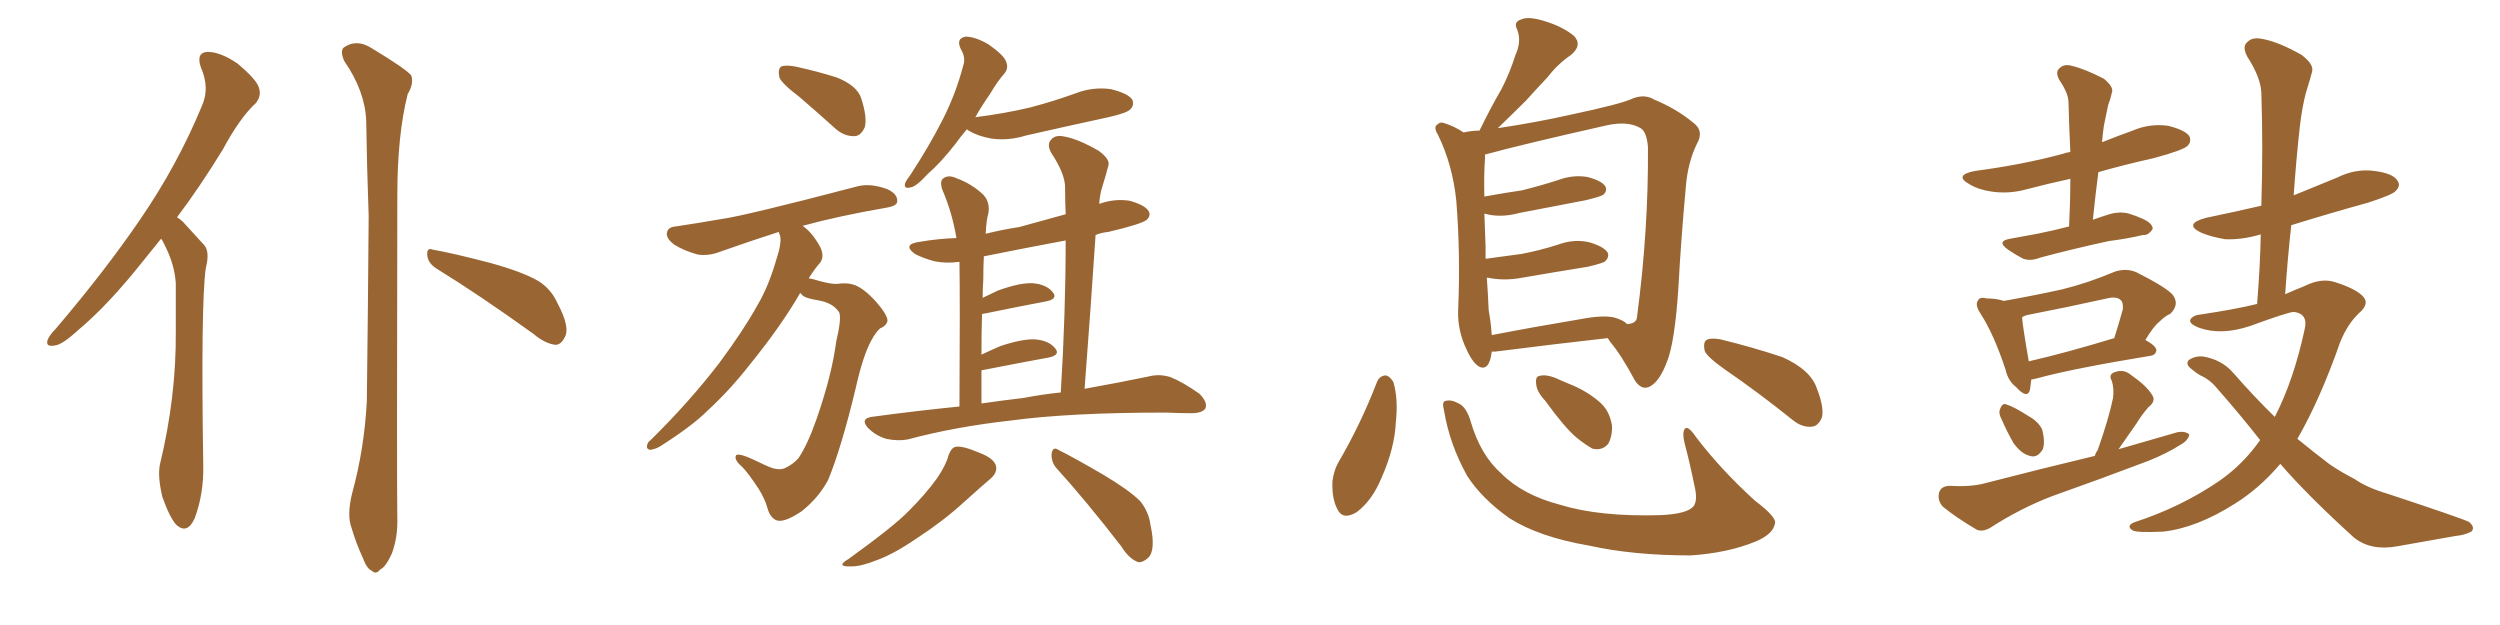 <svg xmlns="http://www.w3.org/2000/svg" xmlns:xlink="http://www.w3.org/1999/xlink" width="600" height="150"><path fill="#996633" padding="10" d="M38.67 57.28L38.67 57.28Q36.33 60.21 34.42 62.55L34.42 62.55Q25.93 73.24 18.90 79.10L18.90 79.10Q14.94 82.76 13.18 82.91L13.18 82.91Q10.84 83.35 11.43 81.59L11.43 81.59Q11.87 80.42 13.33 78.96L13.33 78.96Q25.20 65.04 33.69 52.59L33.69 52.59Q42.63 39.55 48.49 25.34L48.49 25.34Q50.39 21.09 48.19 16.11L48.19 16.11Q47.02 12.60 49.80 12.45L49.80 12.45Q52.88 12.45 56.98 15.23L56.98 15.23Q61.52 19.04 62.11 20.95L62.11 20.95Q62.84 23.00 61.38 24.76L61.38 24.76Q57.57 28.27 53.47 35.89L53.47 35.89Q47.90 44.97 42.48 52.15L42.48 52.15Q43.51 52.73 44.38 53.76L44.38 53.76Q46.29 55.81 49.07 58.89L49.07 58.89Q50.39 60.50 49.37 64.45L49.37 64.45Q48.19 73.24 48.78 111.62L48.78 111.62Q48.93 118.51 46.73 124.37L46.73 124.37Q44.97 128.32 42.33 125.98L42.33 125.98Q40.72 124.22 38.96 119.24L38.96 119.24Q37.79 114.26 38.38 111.47L38.38 111.47Q42.33 95.21 42.19 79.39L42.19 79.39Q42.19 73.83 42.19 67.97L42.19 67.97Q41.89 63.43 39.55 58.89L39.55 58.89Q39.11 57.86 38.67 57.28ZM84.52 118.36L84.52 118.36Q87.45 107.67 88.04 96.24L88.04 96.24Q88.33 73.10 88.48 51.86L88.48 51.86Q88.04 39.70 87.89 29.00L87.89 29.00Q87.60 21.83 82.62 14.65L82.62 14.65Q81.59 12.30 82.47 11.43L82.47 11.43Q85.55 9.23 89.21 11.57L89.21 11.57Q97.71 16.70 98.73 18.16L98.73 18.16Q99.32 20.21 97.85 22.56L97.85 22.56Q95.36 32.37 95.36 46.88L95.36 46.88Q95.21 116.60 95.36 124.22L95.36 124.22Q95.51 128.91 94.04 132.86L94.04 132.86Q92.58 136.08 91.26 136.67L91.26 136.67Q90.23 137.99 89.21 136.96L89.21 136.96Q88.04 136.52 87.01 133.74L87.01 133.74Q85.40 130.22 84.38 126.71L84.38 126.71Q83.20 123.63 84.52 118.36ZM104.74 64.45L104.74 64.45L104.74 64.45Q102.69 63.13 102.54 61.23L102.54 61.23Q102.39 59.33 103.86 59.91L103.86 59.91Q108.84 60.79 117.77 63.13L117.77 63.13Q125.68 65.33 129.35 67.53L129.35 67.53Q132.28 69.43 133.74 72.66L133.74 72.66Q136.96 78.66 135.50 81.01L135.50 81.01Q134.62 82.76 133.30 82.76L133.30 82.76Q130.81 82.47 128.03 80.13L128.03 80.13Q114.99 70.75 104.74 64.45ZM191.89 23.29L191.89 23.29Q187.65 20.07 187.06 18.60L187.06 18.60Q186.62 16.55 187.50 15.97L187.50 15.97Q188.53 15.53 190.87 15.97L190.87 15.97Q196.29 17.14 200.83 18.60L200.83 18.60Q205.66 20.51 206.69 23.58L206.69 23.58Q208.15 28.13 207.57 30.47L207.57 30.47Q206.69 32.52 205.22 32.67L205.22 32.67Q202.73 32.81 200.54 30.91L200.54 30.91Q196.00 26.81 191.89 23.29ZM192.04 70.31L192.04 70.31Q187.50 78.22 179.88 87.60L179.88 87.60Q175.20 93.60 169.78 98.58L169.78 98.58Q166.11 102.25 158.50 107.08L158.50 107.08Q157.32 107.81 156.01 107.96L156.01 107.96Q155.27 107.81 155.27 107.23L155.27 107.23Q155.27 106.20 156.15 105.62L156.15 105.62Q165.53 96.39 172.71 87.01L172.71 87.01Q178.56 79.10 181.79 73.24L181.79 73.24Q184.42 68.85 186.33 62.26L186.33 62.26Q187.65 58.30 187.21 56.54L187.21 56.54Q186.91 55.81 186.91 55.66L186.91 55.66Q180.91 57.57 173.00 60.35L173.00 60.35Q170.07 61.52 167.43 61.08L167.43 61.08Q164.21 60.21 161.87 58.74L161.87 58.74Q159.67 57.13 160.11 55.66L160.11 55.66Q160.40 54.49 162.16 54.35L162.16 54.35Q167.14 53.61 173.00 52.59L173.00 52.59Q178.56 51.86 205.96 44.68L205.96 44.68Q209.03 43.95 212.99 45.41L212.99 45.41Q215.48 46.58 215.33 48.34L215.33 48.34Q215.33 49.37 212.99 49.80L212.99 49.80Q201.12 51.86 192.63 54.20L192.63 54.20Q194.97 55.81 196.88 59.33L196.88 59.33Q197.90 61.52 196.88 62.99L196.88 62.99Q195.56 64.45 194.09 66.80L194.09 66.80Q195.12 66.94 196.44 67.38L196.44 67.38Q199.66 68.26 200.98 68.12L200.98 68.12Q203.17 67.82 204.64 68.26L204.64 68.26Q206.98 68.85 210.21 72.36L210.21 72.36Q213.13 75.73 212.99 77.05L212.99 77.05Q212.70 78.22 211.23 78.81L211.23 78.81Q210.21 79.69 209.18 81.59L209.18 81.59Q207.13 85.25 205.37 93.16L205.37 93.16Q202.00 107.23 198.78 115.14L198.78 115.14Q196.44 119.53 192.33 122.75L192.33 122.75Q187.94 125.68 186.18 124.80L186.18 124.80Q184.72 124.07 184.13 121.73L184.13 121.73Q183.54 119.68 182.08 117.33L182.08 117.33Q179.59 113.53 178.13 112.06L178.13 112.06Q176.07 110.30 176.66 109.28L176.66 109.28Q177.25 108.54 182.08 110.89L182.08 110.89Q185.01 112.35 186.04 112.50L186.04 112.50Q187.35 112.79 188.38 112.35L188.38 112.35Q190.28 111.47 191.60 110.01L191.60 110.01Q193.80 106.79 196.00 100.49L196.00 100.49Q199.66 89.94 200.68 82.03L200.68 82.03Q202.00 76.46 201.42 75L201.42 75Q199.95 72.66 196.29 72.07L196.29 72.07Q193.65 71.63 192.77 71.04L192.77 71.04Q192.19 70.46 192.04 70.31ZM232.03 31.05L232.03 31.05Q230.42 32.96 229.39 34.42L229.39 34.42Q225.73 39.11 222.66 41.75L222.66 41.75Q219.87 44.82 218.55 44.97L218.55 44.97Q216.80 45.41 217.24 43.95L217.24 43.95Q217.53 43.21 218.55 41.89L218.55 41.89Q222.95 35.16 226.17 28.86L226.17 28.86Q229.39 22.56 231.15 15.82L231.15 15.82Q231.88 13.92 230.57 11.72L230.57 11.72Q229.39 9.23 231.74 8.79L231.74 8.79Q234.08 8.79 237.30 10.69L237.30 10.69Q240.82 13.18 241.41 14.65L241.41 14.65Q242.14 16.26 241.11 17.58L241.11 17.58Q239.50 19.34 237.60 22.56L237.60 22.56Q235.55 25.49 234.08 28.13L234.08 28.13Q241.11 27.25 247.27 25.78L247.27 25.78Q252.83 24.32 258.11 22.41L258.11 22.41Q262.21 20.80 266.60 21.39L266.60 21.39Q270.70 22.41 271.73 23.88L271.73 23.88Q272.31 25.20 271.29 26.22L271.29 26.22Q270.56 27.10 266.02 28.13L266.02 28.13Q255.91 30.32 246.24 32.52L246.24 32.52Q241.99 33.84 237.89 33.25L237.89 33.25Q234.67 32.67 232.47 31.35L232.47 31.35Q232.18 31.05 232.03 31.05ZM230.27 97.56L230.27 97.56Q230.42 71.78 230.27 62.84L230.27 62.84Q227.05 63.28 224.27 62.70L224.27 62.70Q221.48 61.96 219.58 60.94L219.58 60.94Q216.36 58.59 220.90 58.01L220.90 58.01Q225.15 57.28 229.54 57.13L229.54 57.13Q228.52 50.98 226.17 45.56L226.17 45.56Q225.44 43.36 226.46 42.77L226.46 42.77Q227.64 41.89 229.54 42.77L229.54 42.77Q233.20 44.09 235.99 46.73L235.99 46.73Q237.74 48.63 237.16 51.42L237.16 51.42Q236.72 52.88 236.57 56.10L236.57 56.10Q240.67 55.08 244.63 54.49L244.63 54.49Q250.34 52.88 255.76 51.42L255.76 51.42Q255.62 48.05 255.62 45.26L255.62 45.26Q255.76 41.89 252.25 36.62L252.25 36.62Q251.22 34.57 252.25 33.54L252.25 33.54Q253.27 32.23 255.62 32.81L255.62 32.81Q258.84 33.40 263.67 36.18L263.67 36.18Q266.46 38.23 266.02 39.70L266.02 39.70Q265.43 42.04 264.55 44.82L264.55 44.82Q263.96 46.58 263.82 48.93L263.82 48.93Q267.48 47.61 271.14 48.19L271.14 48.19Q274.80 49.22 275.68 50.68L275.68 50.68Q276.27 51.71 275.24 52.73L275.24 52.73Q274.07 53.76 266.02 55.66L266.02 55.66Q264.40 55.81 262.94 56.40L262.94 56.40Q261.77 73.97 260.30 93.31L260.30 93.31Q269.24 91.70 275.54 90.38L275.54 90.38Q278.32 89.65 280.96 90.53L280.96 90.53Q283.89 91.70 287.84 94.48L287.84 94.48Q289.89 96.53 289.31 98.00L289.31 98.00Q288.57 99.17 285.94 99.17L285.94 99.17Q283.01 99.17 279.79 99.02L279.79 99.02Q256.64 99.02 242.58 100.93L242.58 100.93Q229.39 102.39 217.82 105.47L217.82 105.47Q215.48 105.91 212.70 105.32L212.70 105.32Q210.21 104.59 208.30 102.69L208.30 102.69Q206.40 100.49 209.18 100.05L209.18 100.05Q220.02 98.58 230.27 97.56ZM245.65 95.51L245.65 95.51Q250.20 94.63 254.59 94.19L254.59 94.19Q255.76 75 255.76 57.71L255.76 57.71Q245.51 59.62 236.13 61.52L236.13 61.52Q235.99 64.01 235.99 67.09L235.99 67.09Q235.84 69.14 235.84 71.48L235.84 71.48Q237.60 70.61 239.50 69.73L239.50 69.73Q244.78 67.82 247.85 67.97L247.85 67.97Q251.22 68.26 252.69 70.17L252.69 70.17Q254.00 71.78 250.93 72.36L250.93 72.36Q244.63 73.54 236.13 75.29L236.13 75.29Q235.69 75.29 235.69 75.44L235.69 75.44Q235.55 79.83 235.55 85.11L235.55 85.11Q237.74 84.08 240.09 83.06L240.09 83.06Q245.36 81.30 248.44 81.45L248.44 81.45Q251.81 81.74 253.27 83.64L253.27 83.64Q254.59 85.25 251.51 85.84L251.51 85.84Q245.07 87.01 236.13 88.77L236.13 88.77Q235.69 88.77 235.55 88.92L235.55 88.92Q235.55 92.72 235.55 96.83L235.55 96.83Q240.67 96.09 245.65 95.51ZM227.64 109.28L227.64 109.28Q228.37 107.37 229.39 107.23L229.39 107.23Q231.01 106.93 235.11 108.69L235.11 108.69Q238.62 110.01 239.06 111.91L239.06 111.91Q239.36 113.53 237.60 114.99L237.60 114.99Q235.69 116.60 231.30 120.56L231.30 120.56Q226.32 125.10 220.02 129.20L220.02 129.20Q214.45 133.01 210.35 134.47L210.35 134.47Q206.69 135.94 204.35 135.94L204.35 135.94Q200.39 136.08 203.61 134.18L203.61 134.18Q214.60 126.27 218.12 122.61L218.12 122.61Q222.22 118.51 224.85 114.84L224.85 114.84Q227.05 111.62 227.64 109.28ZM253.42 112.21L253.42 112.21L253.42 112.21Q252.25 110.74 252.39 108.84L252.39 108.84Q252.69 107.08 254.00 107.96L254.00 107.96Q257.81 109.86 264.84 113.96L264.84 113.96Q271.00 117.63 273.63 120.26L273.63 120.26Q275.68 122.75 276.12 125.98L276.12 125.98Q277.44 132.13 275.54 133.89L275.54 133.89Q274.22 135.06 273.19 134.91L273.19 134.91Q271.00 134.18 269.09 131.10L269.09 131.10Q260.60 120.12 253.42 112.21ZM358.01 84.38L358.01 84.38Q358.01 84.38 358.01 84.52L358.01 84.52Q357.42 89.06 355.08 88.04L355.08 88.04Q353.47 87.16 352.00 83.94L352.00 83.94Q349.80 79.39 349.95 74.56L349.95 74.56Q350.54 61.08 349.51 48.19L349.51 48.19Q348.63 39.55 345.12 32.37L345.12 32.37Q343.95 30.47 344.97 29.88L344.97 29.88Q345.70 29.15 346.73 29.59L346.73 29.59Q349.07 30.32 351.27 31.79L351.27 31.79Q353.17 31.35 355.08 31.35L355.08 31.35Q357.71 25.93 360.35 21.39L360.35 21.39Q362.26 17.72 363.72 13.18L363.72 13.18Q365.19 9.96 364.16 7.18L364.16 7.18Q363.13 5.27 365.04 4.69L365.04 4.69Q366.80 3.81 370.90 5.13L370.90 5.13Q375.15 6.45 377.78 8.64L377.78 8.64Q379.83 10.84 377.05 13.18L377.05 13.18Q373.83 15.38 371.48 18.46L371.48 18.46Q368.99 21.09 366.21 24.17L366.21 24.17Q363.57 26.81 359.47 30.76L359.47 30.76Q368.41 29.44 376.90 27.54L376.90 27.54Q389.36 24.90 391.99 23.58L391.99 23.58Q394.78 22.56 396.97 23.88L396.97 23.88Q402.25 26.07 406.20 29.30L406.20 29.30Q409.13 31.35 407.23 34.57L407.23 34.57Q405.03 39.11 404.59 44.97L404.59 44.97Q403.42 57.71 402.83 68.85L402.83 68.85Q401.95 82.32 400.05 86.87L400.05 86.87Q398.58 90.82 396.68 92.29L396.68 92.29Q394.34 94.19 392.43 91.41L392.43 91.41Q389.06 85.11 386.43 82.03L386.43 82.03Q385.99 81.30 385.84 81.15L385.84 81.15Q373.97 82.47 358.89 84.38L358.89 84.38Q358.15 84.38 358.01 84.38ZM387.30 76.17L387.30 76.17Q389.50 76.76 390.53 77.78L390.53 77.78Q392.72 77.64 392.87 76.17L392.87 76.17Q395.65 55.22 395.51 35.30L395.51 35.30Q395.21 31.64 393.75 30.76L393.75 30.76Q390.82 29.00 385.84 30.03L385.84 30.03Q365.04 34.72 356.54 37.06L356.54 37.06Q356.25 37.06 356.40 37.21L356.40 37.21Q356.40 37.65 356.40 38.09L356.40 38.09Q356.10 42.19 356.25 47.17L356.25 47.17Q361.08 46.29 365.19 45.70L365.19 45.70Q369.87 44.53 373.97 43.21L373.97 43.21Q377.49 41.89 381.01 42.48L381.01 42.48Q384.38 43.36 385.25 44.68L385.25 44.68Q385.84 45.70 384.81 46.73L384.81 46.73Q384.23 47.17 380.57 48.05L380.57 48.05Q372.22 49.66 364.60 51.12L364.60 51.12Q360.79 52.15 357.57 51.56L357.57 51.56Q356.84 51.42 356.25 51.27L356.25 51.27Q356.40 55.08 356.54 59.18L356.54 59.18Q356.54 60.64 356.54 62.11L356.54 62.11Q361.08 61.52 365.19 60.94L365.19 60.94Q369.73 60.06 373.83 58.74L373.83 58.74Q377.78 57.28 381.45 58.15L381.45 58.15Q384.96 59.18 385.84 60.64L385.84 60.64Q386.28 61.67 385.25 62.70L385.25 62.70Q384.81 63.13 381.15 64.01L381.15 64.01Q372.95 65.33 365.33 66.65L365.33 66.65Q361.52 67.38 357.86 66.80L357.86 66.80Q357.42 66.65 356.84 66.65L356.84 66.65Q357.13 70.75 357.28 74.41L357.28 74.41Q357.86 77.64 358.01 80.42L358.01 80.42Q367.82 78.52 379.25 76.61L379.25 76.61Q384.52 75.59 387.30 76.17ZM330.47 91.70L330.47 91.70Q331.05 90.23 332.52 90.09L332.52 90.09Q333.54 90.23 334.42 91.70L334.42 91.70Q335.60 95.80 335.01 101.22L335.01 101.22Q334.72 107.67 331.49 114.84L331.49 114.84Q329.30 120.12 325.63 122.90L325.63 122.90Q322.27 124.95 320.95 122.17L320.95 122.17Q319.63 119.68 319.78 115.58L319.78 115.58Q320.07 113.09 321.09 111.18L321.09 111.18Q326.51 101.95 330.47 91.70ZM346.58 98.58L346.58 98.58Q346.00 96.39 346.88 96.24L346.88 96.24Q348.19 95.80 350.10 96.83L350.10 96.83Q352.00 97.71 353.03 101.37L353.03 101.37Q355.37 109.28 360.35 113.67L360.35 113.67Q365.48 118.80 374.41 121.14L374.41 121.14Q383.94 124.07 398.58 123.63L398.58 123.63Q405.03 123.34 406.49 121.44L406.49 121.44Q407.52 119.97 406.64 116.46L406.64 116.46Q405.62 111.33 404.30 106.35L404.30 106.35Q403.71 104.00 404.30 102.98L404.30 102.98Q405.03 101.95 406.93 104.74L406.93 104.74Q412.79 112.50 421.14 120.12L421.14 120.12Q426.56 124.22 425.98 125.68L425.98 125.68Q425.54 128.17 421.44 129.93L421.44 129.93Q414.70 132.71 405.76 133.30L405.76 133.30Q391.99 133.30 381.45 130.96L381.45 130.96Q369.43 128.91 362.26 124.37L362.26 124.37Q355.66 119.68 352.15 114.26L352.15 114.26Q347.90 106.64 346.58 98.58ZM370.90 96.24L370.90 96.24Q368.85 94.04 368.70 92.29L368.70 92.29Q368.41 90.38 369.43 90.23L369.43 90.23Q370.90 89.79 373.24 90.67L373.24 90.67Q375.15 91.55 376.61 92.14L376.61 92.14Q380.71 93.75 383.79 96.39L383.79 96.39Q386.28 98.44 386.87 102.10L386.87 102.10Q387.01 104.59 385.99 106.49L385.99 106.49Q384.52 108.25 382.18 107.67L382.18 107.67Q380.57 106.79 378.37 105.03L378.37 105.03Q375.44 102.54 370.90 96.24ZM414.11 88.77L414.11 88.77L414.11 88.77Q409.72 85.69 409.13 84.23L409.13 84.23Q408.69 82.18 409.57 81.59L409.57 81.59Q410.60 81.01 412.94 81.45L412.94 81.45Q420.70 83.35 427.73 85.69L427.73 85.69Q434.62 88.77 436.08 93.31L436.08 93.31Q437.84 97.85 437.26 100.20L437.26 100.20Q436.38 102.25 434.91 102.39L434.91 102.39Q432.57 102.69 430.22 100.78L430.22 100.78Q422.02 94.19 414.11 88.77ZM496.58 54.35L496.58 54.35Q496.88 48.34 496.88 42.92L496.88 42.92Q491.46 44.09 486.47 45.41L486.47 45.41Q482.23 46.58 478.13 46.00L478.13 46.00Q474.90 45.56 472.71 44.24L472.71 44.24Q468.75 42.04 474.02 41.02L474.02 41.02Q485.30 39.55 495.12 36.91L495.12 36.91Q495.85 36.62 496.88 36.47L496.88 36.47Q496.58 30.32 496.44 24.61L496.44 24.61Q496.44 22.41 494.24 19.19L494.24 19.19Q493.21 17.29 494.24 16.41L494.24 16.41Q495.41 15.23 497.31 15.82L497.31 15.82Q500.39 16.55 504.93 18.90L504.93 18.90Q507.42 20.95 506.84 22.27L506.84 22.27Q506.54 23.73 505.96 25.20L505.96 25.20Q505.52 27.39 504.93 30.18L504.93 30.18Q504.64 32.23 504.49 34.13L504.49 34.13Q508.15 32.67 511.82 31.35L511.82 31.35Q515.92 29.59 520.31 30.18L520.31 30.18Q524.41 31.20 525.44 32.67L525.44 32.67Q526.03 33.98 525 35.01L525 35.01Q523.97 36.04 516.94 37.94L516.94 37.94Q509.77 39.55 503.61 41.31L503.61 41.31Q502.88 46.88 502.29 52.73L502.29 52.73Q504.35 52.00 506.25 51.42L506.25 51.42Q508.74 50.68 510.94 51.27L510.94 51.27Q512.84 51.86 513.72 52.29L513.72 52.29Q516.65 53.47 516.65 54.93L516.65 54.93Q515.63 56.54 514.31 56.40L514.31 56.40Q510.64 57.28 506.10 57.86L506.10 57.86Q496.73 59.91 489.70 61.82L489.70 61.82Q487.06 62.84 485.30 61.96L485.30 61.96Q483.40 60.94 481.93 59.91L481.93 59.91Q479.00 57.86 482.52 57.28L482.52 57.28Q485.89 56.69 488.96 56.10L488.96 56.10Q492.63 55.37 496.58 54.35ZM487.50 91.11L487.50 91.11Q487.35 92.43 487.21 93.46L487.21 93.46Q486.62 95.95 483.84 92.87L483.84 92.87Q481.93 91.41 481.35 88.77L481.35 88.77Q478.56 80.27 475.34 75.29L475.34 75.29Q473.88 73.10 474.76 72.07L474.76 72.07Q475.05 71.19 476.95 71.63L476.95 71.63Q479.15 71.63 480.91 72.22L480.91 72.22Q488.38 70.90 494.97 69.43L494.97 69.43Q500.98 67.97 507.57 65.19L507.57 65.19Q510.35 64.31 512.70 65.33L512.70 65.33Q519.43 68.70 521.34 70.61L521.34 70.61Q523.24 72.95 520.90 75.29L520.90 75.29Q519.58 75.88 518.26 77.20L518.26 77.20Q516.80 78.37 514.89 81.59L514.89 81.59Q517.53 83.06 517.53 84.08L517.53 84.08Q517.38 85.25 516.06 85.40L516.06 85.40Q497.31 88.48 488.82 90.82L488.82 90.82Q488.09 90.97 487.50 91.11ZM486.91 86.72L486.91 86.72Q495.85 84.67 507.42 81.15L507.42 81.15Q508.45 77.93 509.47 74.27L509.47 74.27Q509.62 72.66 509.03 72.07L509.03 72.07Q508.01 71.04 505.66 71.63L505.66 71.63Q496.44 73.68 486.62 75.59L486.62 75.59Q485.89 75.73 485.30 76.17L485.30 76.17Q485.45 78.37 486.91 86.72ZM480.32 100.49L480.32 100.49Q479.59 99.17 480.03 98.14L480.03 98.14Q480.62 96.53 481.64 97.12L481.64 97.12Q483.25 97.56 486.91 99.90L486.91 99.90Q489.26 101.22 490.14 103.13L490.14 103.13Q490.87 106.05 490.28 107.81L490.28 107.81Q488.96 110.01 487.21 109.42L487.21 109.42Q485.16 108.98 483.25 106.35L483.25 106.35Q481.64 103.56 480.32 100.49ZM502.73 109.42L502.73 109.42Q503.03 108.54 503.47 107.96L503.47 107.96Q506.10 100.49 507.13 95.51L507.13 95.51Q507.42 93.31 506.84 91.41L506.84 91.41Q505.96 89.94 507.42 89.36L507.42 89.36Q509.62 88.48 511.38 89.94L511.38 89.94Q515.19 92.58 516.50 94.78L516.50 94.78Q517.53 96.24 515.63 97.71L515.63 97.71Q513.87 99.76 512.84 101.51L512.84 101.51Q510.35 105.03 508.45 107.81L508.45 107.81Q515.92 105.62 522.66 103.71L522.66 103.71Q524.56 103.42 525.44 104.30L525.44 104.30Q525.15 105.76 523.24 106.79L523.24 106.79Q520.02 108.84 515.63 110.60L515.63 110.60Q504.05 114.99 492.48 119.09L492.48 119.09Q484.86 122.02 477.83 126.56L477.83 126.56Q475.93 127.73 474.46 127.15L474.46 127.15Q469.48 124.22 466.26 121.58L466.26 121.58Q464.94 120.12 465.38 118.21L465.38 118.21Q465.82 116.75 467.72 116.60L467.72 116.60Q473.00 116.89 476.22 116.02L476.22 116.02Q489.84 112.50 502.73 109.42ZM547.27 111.33L547.27 111.33L547.27 111.33Q542.29 117.19 536.43 120.85L536.43 120.85Q527.20 126.71 519.14 127.59L519.14 127.59Q512.70 127.88 511.82 127.29L511.82 127.29Q510.21 126.27 512.11 125.39L512.11 125.39Q523.39 121.73 532.62 115.43L532.62 115.43Q538.33 111.47 542.43 105.62L542.43 105.62Q537.60 99.46 532.18 93.31L532.18 93.31Q530.42 91.11 528.08 90.09L528.08 90.09Q527.05 89.50 526.03 88.62L526.03 88.62Q524.41 87.45 525.29 86.43L525.29 86.43Q526.76 85.40 528.66 85.55L528.66 85.55Q533.20 86.28 535.99 89.50L535.99 89.50Q540.97 95.21 545.95 100.05L545.95 100.05Q550.49 91.26 553.13 78.96L553.13 78.96Q554.00 75.29 550.49 74.85L550.49 74.85Q548.88 75 540.09 78.22L540.09 78.22Q533.06 80.57 527.78 78.66L527.78 78.66Q525.15 77.64 525.73 76.61L525.73 76.61Q526.46 75.59 528.37 75.44L528.37 75.44Q536.28 74.27 541.70 72.95L541.70 72.95Q542.43 64.16 542.58 56.25L542.58 56.25Q538.18 57.57 534.08 57.42L534.08 57.42Q530.57 56.84 528.22 55.81L528.22 55.81Q523.97 53.76 529.39 52.29L529.39 52.29Q536.43 50.83 542.72 49.37L542.72 49.37Q543.16 35.16 542.72 22.27L542.72 22.27Q542.58 18.60 539.36 13.62L539.36 13.62Q538.04 11.13 539.36 10.11L539.36 10.11Q540.53 8.79 543.16 9.38L543.16 9.38Q546.97 10.11 552.39 13.18L552.39 13.18Q555.47 15.53 554.88 17.29L554.88 17.29Q554.30 19.48 553.42 22.27L553.42 22.27Q552.54 25.49 551.95 30.47L551.95 30.47Q551.07 38.38 550.49 46.88L550.49 46.88Q555.62 44.82 560.89 42.63L560.89 42.63Q565.28 40.43 569.82 41.02L569.82 41.02Q574.37 41.60 575.39 43.36L575.39 43.36Q576.27 44.53 574.95 45.85L574.95 45.85Q574.22 46.73 568.36 48.63L568.36 48.63Q558.84 51.27 549.90 54.05L549.90 54.05Q549.02 62.11 548.44 70.61L548.44 70.61Q550.78 69.58 552.98 68.70L552.98 68.70Q557.08 66.65 560.30 67.68L560.30 67.68Q564.99 69.14 566.89 70.90L566.89 70.90Q568.95 72.80 566.16 75.15L566.16 75.15Q563.38 77.78 561.62 82.18L561.62 82.18Q556.79 95.95 551.37 105.32L551.37 105.32Q555.32 108.54 558.98 111.33L558.98 111.33Q561.47 113.09 565.14 114.99L565.14 114.99Q568.07 117.04 573.05 118.51L573.05 118.51Q590.33 124.22 592.53 125.24L592.53 125.24Q594.14 126.56 593.12 127.59L593.12 127.59Q591.36 128.47 589.45 128.61L589.45 128.61Q583.45 129.64 575.39 131.10L575.39 131.10Q569.09 132.28 564.99 129.05L564.99 129.05Q553.86 118.95 547.27 111.33Z"/></svg>